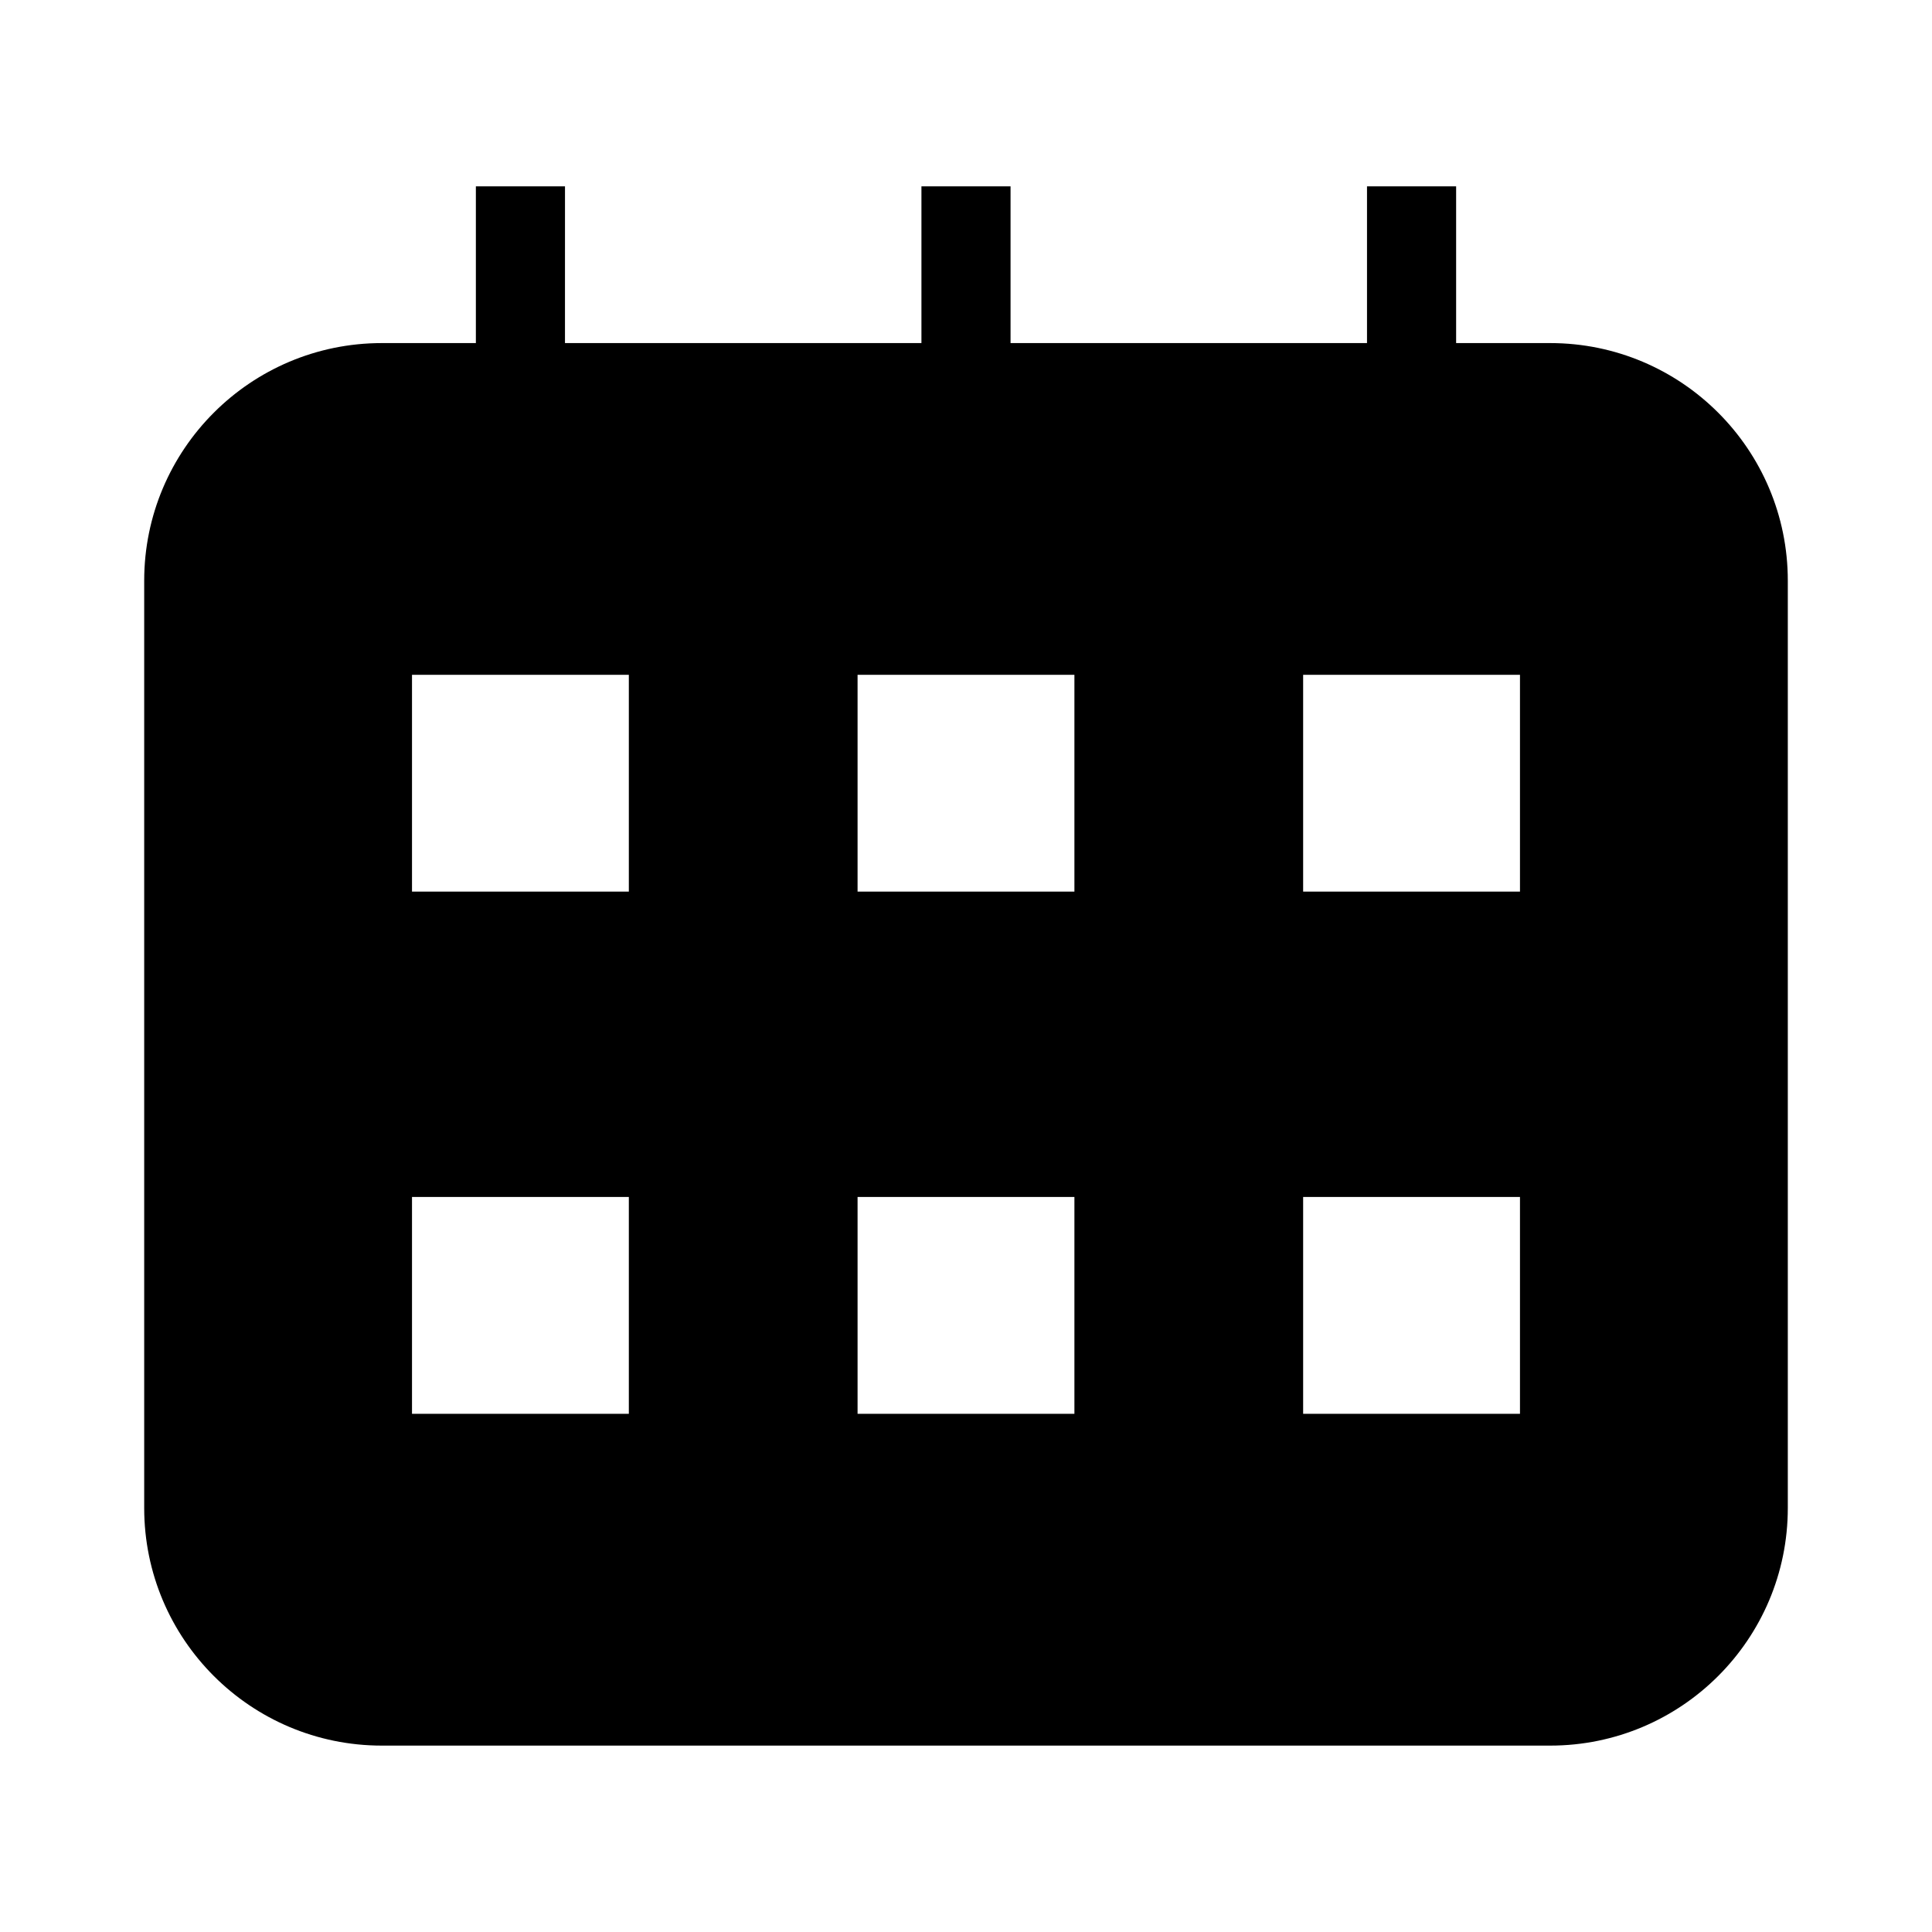 <?xml version="1.0" encoding="UTF-8"?>
<!-- Uploaded to: SVG Repo, www.svgrepo.com, Generator: SVG Repo Mixer Tools -->
<svg fill="#000000" width="800px" height="800px" version="1.1" viewBox="144 144 512 512" xmlns="http://www.w3.org/2000/svg">
 <path d="m554.81 234.92h-24.922v-41.531h-23.617v41.531h-94.465v-41.531h-23.617v41.531h-94.465l0.004-41.531h-23.617v41.531h-24.922c-34.777 0-62.977 28.199-62.977 62.977v245.73c0 34.777 28.199 62.977 62.977 62.977h309.62c34.777 0 62.977-28.199 62.977-62.977v-245.73c0-34.777-28.195-62.977-62.977-62.977zm-244.16 283.75h-57.465v-57.465h57.465zm0-138.38h-57.465v-57.465h57.465zm118.08 138.38h-57.465v-57.465h57.465zm0-138.38h-57.465v-57.465h57.465zm118.08 138.38h-57.465v-57.465h57.465zm0-138.38h-57.465v-57.465h57.465z"/>
</svg>